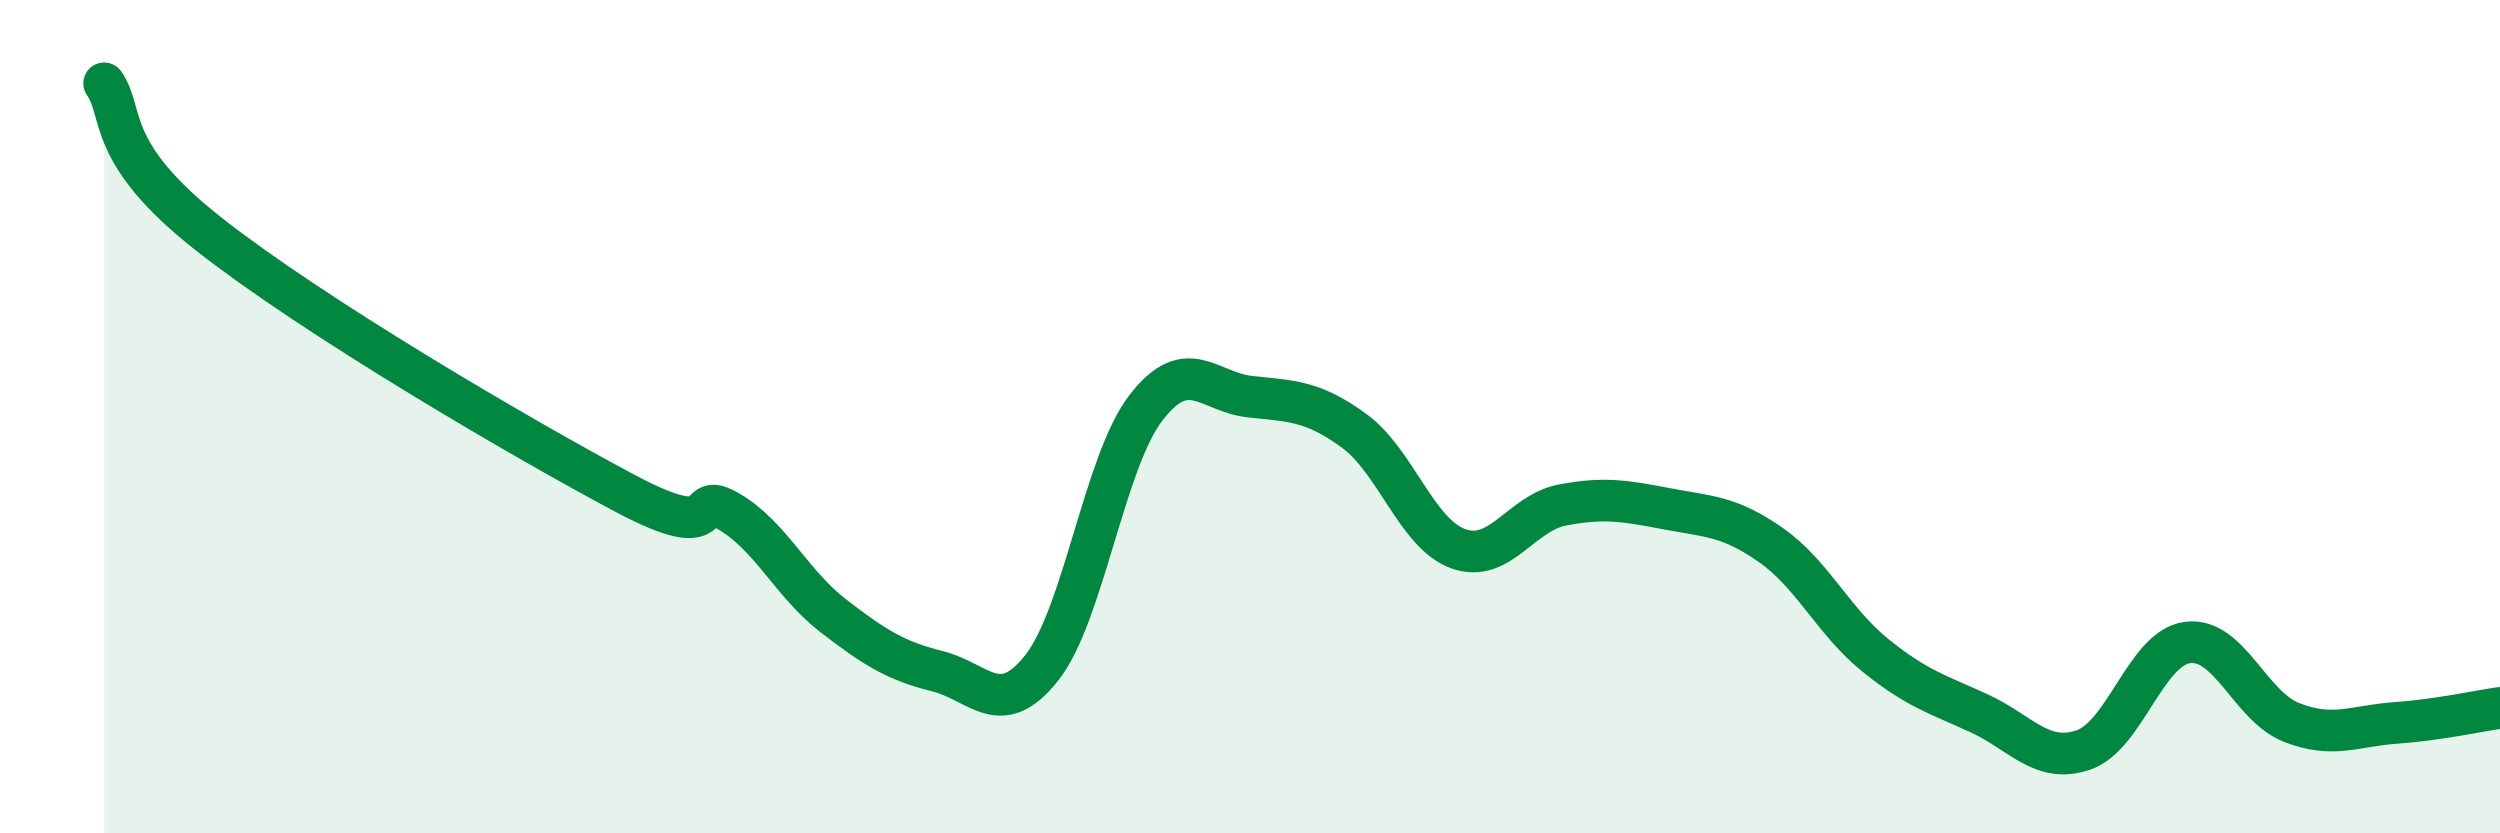 
    <svg width="60" height="20" viewBox="0 0 60 20" xmlns="http://www.w3.org/2000/svg">
      <path
        d="M 2.5,2 C 3,2.72 2.5,3.64 5,5.61 C 7.5,7.58 12.5,10.51 15,11.84 C 17.5,13.17 16.5,11.69 17.5,12.28 C 18.5,12.87 19,14.01 20,14.78 C 21,15.55 21.5,15.86 22.5,16.11 C 23.5,16.36 24,17.29 25,16.03 C 26,14.77 26.5,11.09 27.5,9.79 C 28.5,8.49 29,9.41 30,9.52 C 31,9.63 31.5,9.61 32.5,10.34 C 33.5,11.07 34,12.81 35,13.17 C 36,13.53 36.5,12.31 37.5,12.12 C 38.5,11.93 39,12.02 40,12.21 C 41,12.4 41.5,12.38 42.5,13.08 C 43.5,13.78 44,14.91 45,15.72 C 46,16.53 46.5,16.66 47.5,17.12 C 48.5,17.58 49,18.34 50,18 C 51,17.66 51.5,15.55 52.5,15.42 C 53.5,15.29 54,16.95 55,17.34 C 56,17.73 56.5,17.42 57.5,17.35 C 58.5,17.28 59.5,17.06 60,16.99L60 20L2.5 20Z"
        fill="#008740"
        opacity="0.1"
        stroke-linecap="round"
        stroke-linejoin="round"
      />
      <path
        d="M 2.5,2 C 3,2.72 2.5,3.64 5,5.61 C 7.5,7.58 12.5,10.51 15,11.84 C 17.5,13.17 16.5,11.69 17.5,12.28 C 18.5,12.87 19,14.01 20,14.78 C 21,15.55 21.5,15.86 22.5,16.11 C 23.5,16.36 24,17.29 25,16.03 C 26,14.77 26.5,11.09 27.5,9.79 C 28.5,8.49 29,9.41 30,9.52 C 31,9.63 31.5,9.61 32.5,10.34 C 33.5,11.07 34,12.81 35,13.17 C 36,13.53 36.5,12.31 37.5,12.12 C 38.5,11.93 39,12.02 40,12.21 C 41,12.4 41.5,12.38 42.5,13.08 C 43.5,13.78 44,14.91 45,15.72 C 46,16.53 46.5,16.66 47.5,17.12 C 48.5,17.58 49,18.34 50,18 C 51,17.66 51.5,15.55 52.5,15.42 C 53.5,15.29 54,16.95 55,17.34 C 56,17.73 56.5,17.42 57.5,17.35 C 58.5,17.28 59.5,17.06 60,16.99"
        stroke="#008740"
        stroke-width="1"
        fill="none"
        stroke-linecap="round"
        stroke-linejoin="round"
      />
    </svg>
  